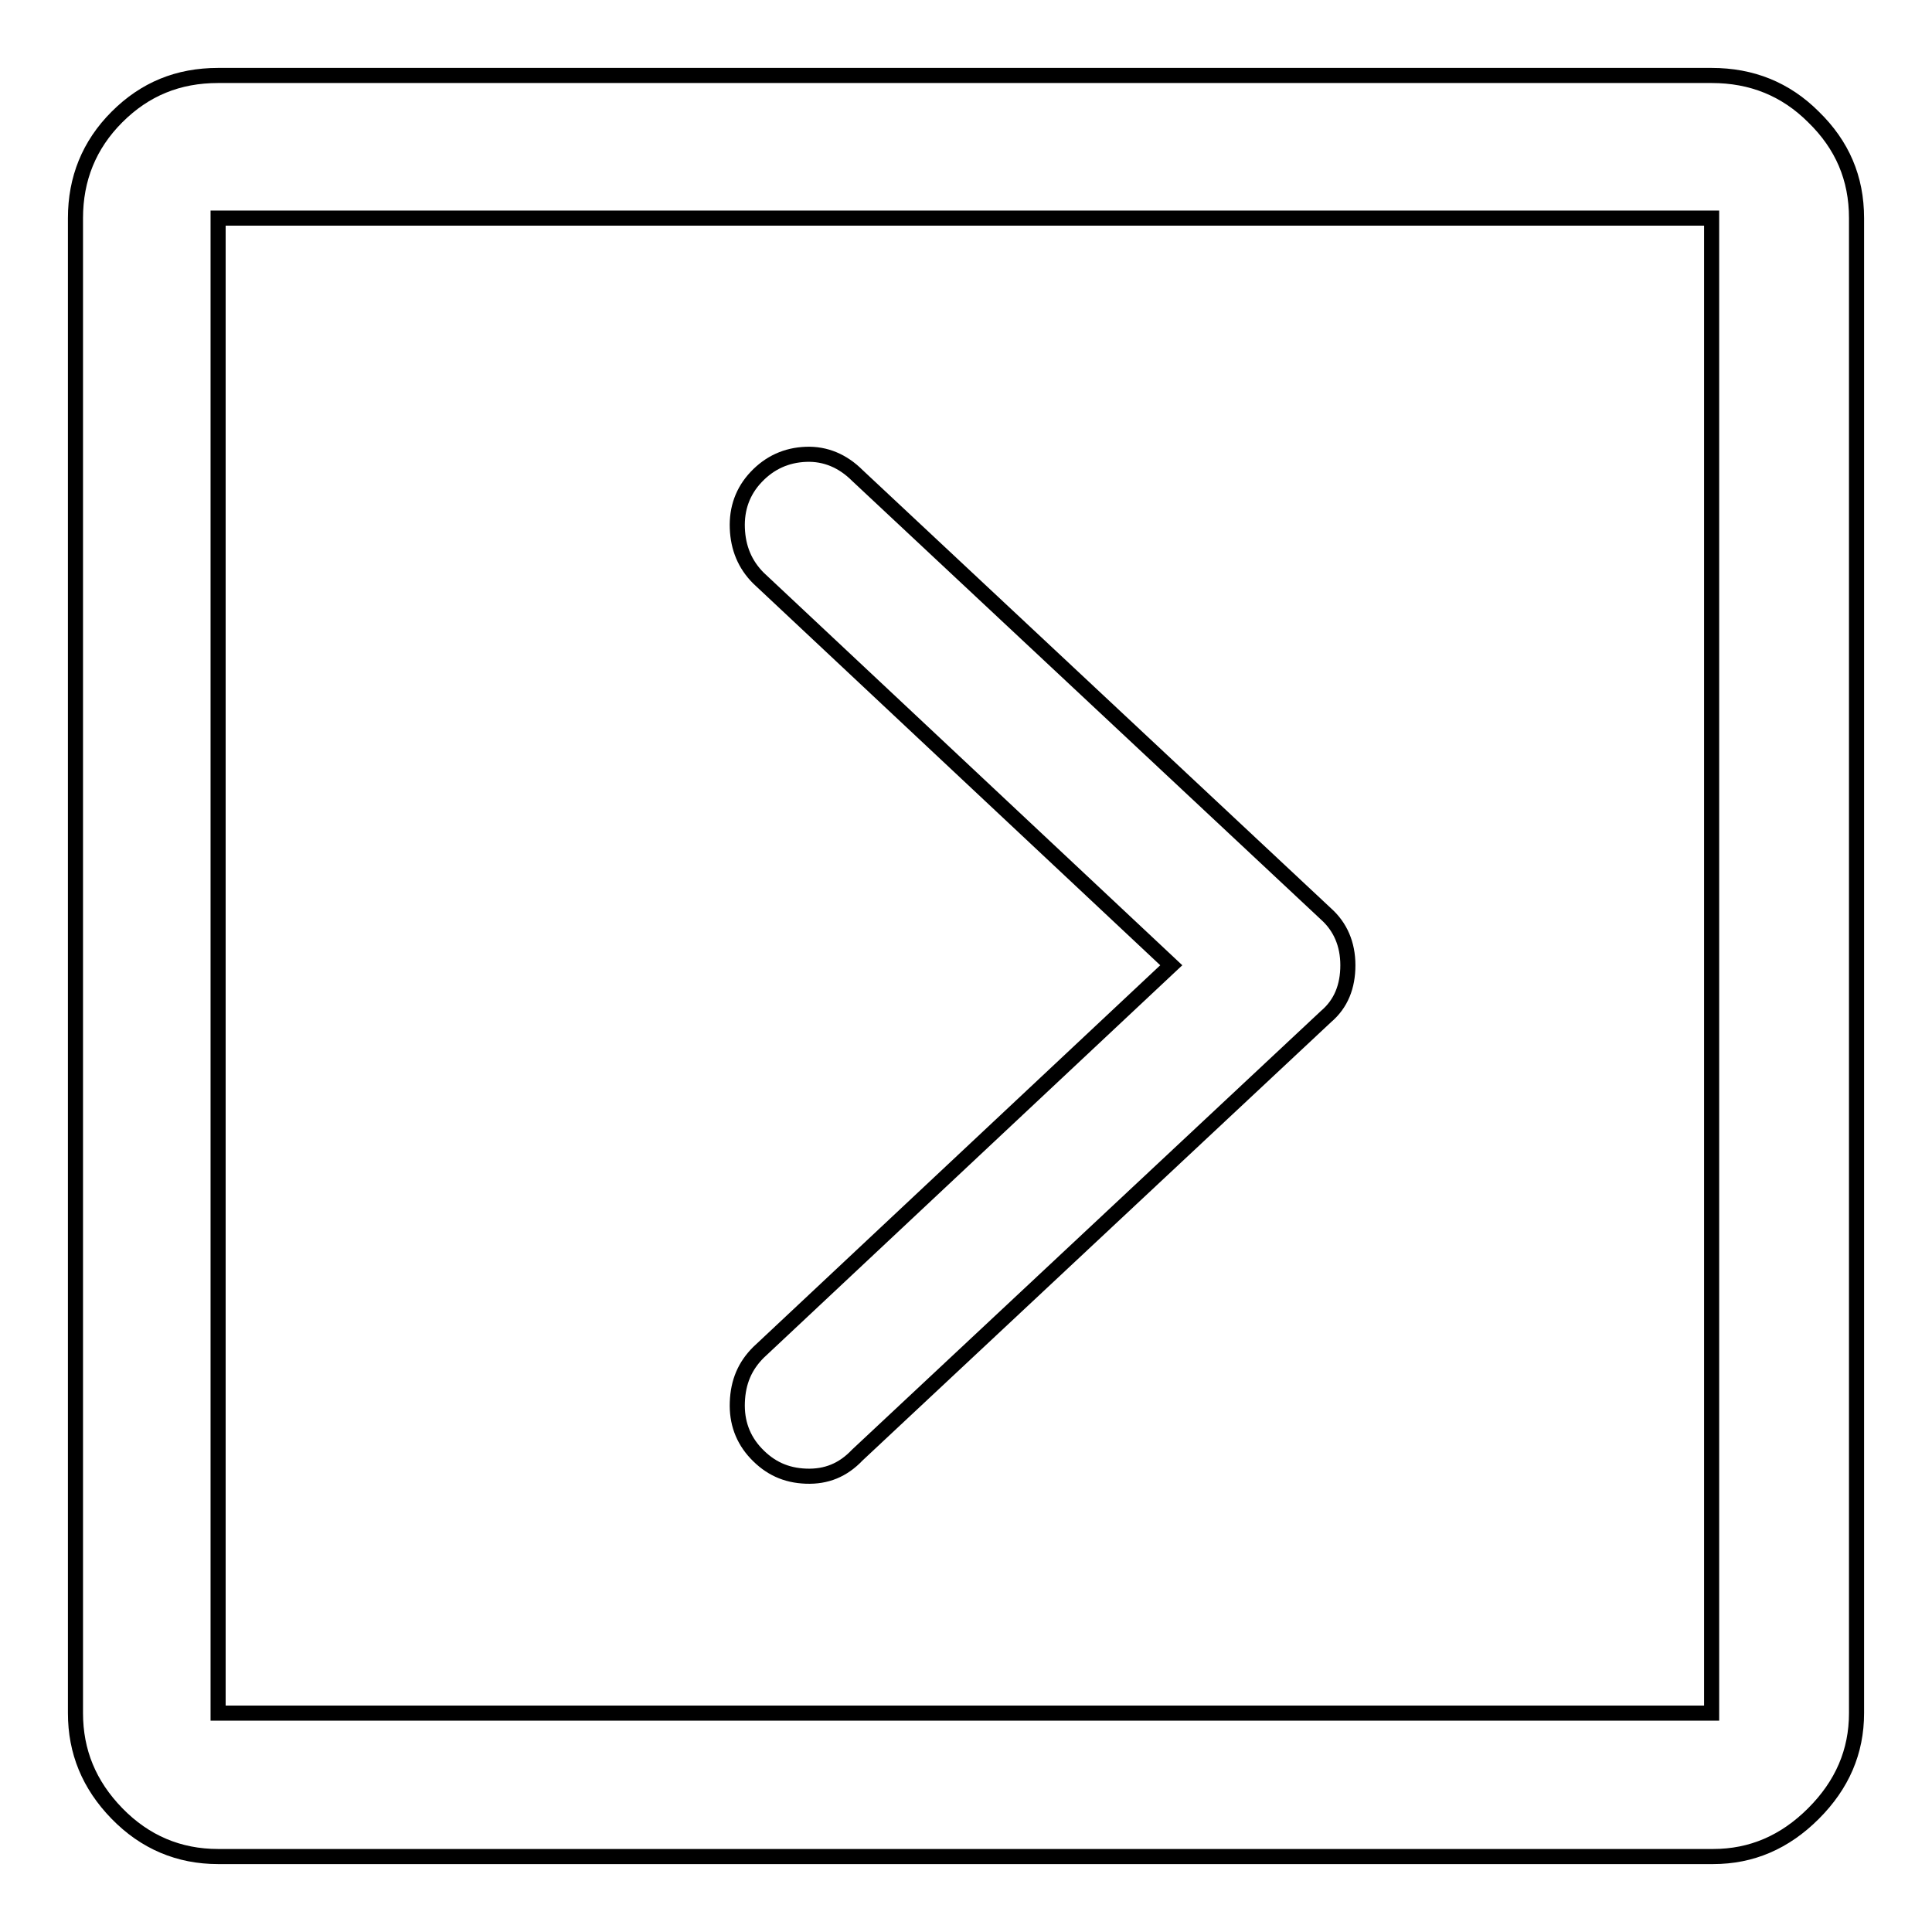 <?xml version="1.0" encoding="utf-8"?>
<!-- Svg Vector Icons : http://www.onlinewebfonts.com/icon -->
<!DOCTYPE svg PUBLIC "-//W3C//DTD SVG 1.1//EN" "http://www.w3.org/Graphics/SVG/1.1/DTD/svg11.dtd">
<svg version="1.1" xmlns="http://www.w3.org/2000/svg" xmlns:xlink="http://www.w3.org/1999/xlink" x="0px" y="0px" viewBox="0 0 256 256" enable-background="new 0 0 256 256" xml:space="preserve">
<g> <path stroke-width="2" fill-opacity="0" stroke="#000000"  d="M226.8,28.9v198.1H28.9V28.9H226.8z M226.8,10H28.9c-5.3,0-9.7,1.8-13.4,5.5c-3.7,3.7-5.5,8.2-5.5,13.4 v198.1c0,5.1,1.8,9.5,5.5,13.3c3.7,3.8,8.2,5.7,13.4,5.7h198.1c5.1,0,9.5-1.9,13.3-5.7c3.8-3.8,5.7-8.2,5.7-13.3V28.9 c0-5.3-1.9-9.7-5.7-13.4C236.6,11.8,232.1,10,226.8,10z M178.6,127.9c0-2.8-1-5.1-2.9-6.8l-62.1-58.1c-1.9-1.9-4.2-2.9-6.8-2.8 c-2.6,0.1-4.8,1.1-6.6,3c-1.8,1.9-2.6,4.2-2.5,6.8c0.1,2.6,1,4.8,2.8,6.6l54.7,51.3l-54.7,51.3c-1.8,1.8-2.7,3.9-2.8,6.6 c-0.1,2.6,0.7,4.9,2.5,6.8c1.8,1.9,3.9,2.9,6.6,3s4.9-0.8,6.8-2.8l62.1-58.1C177.7,133,178.6,130.7,178.6,127.9z"/></g>
</svg>